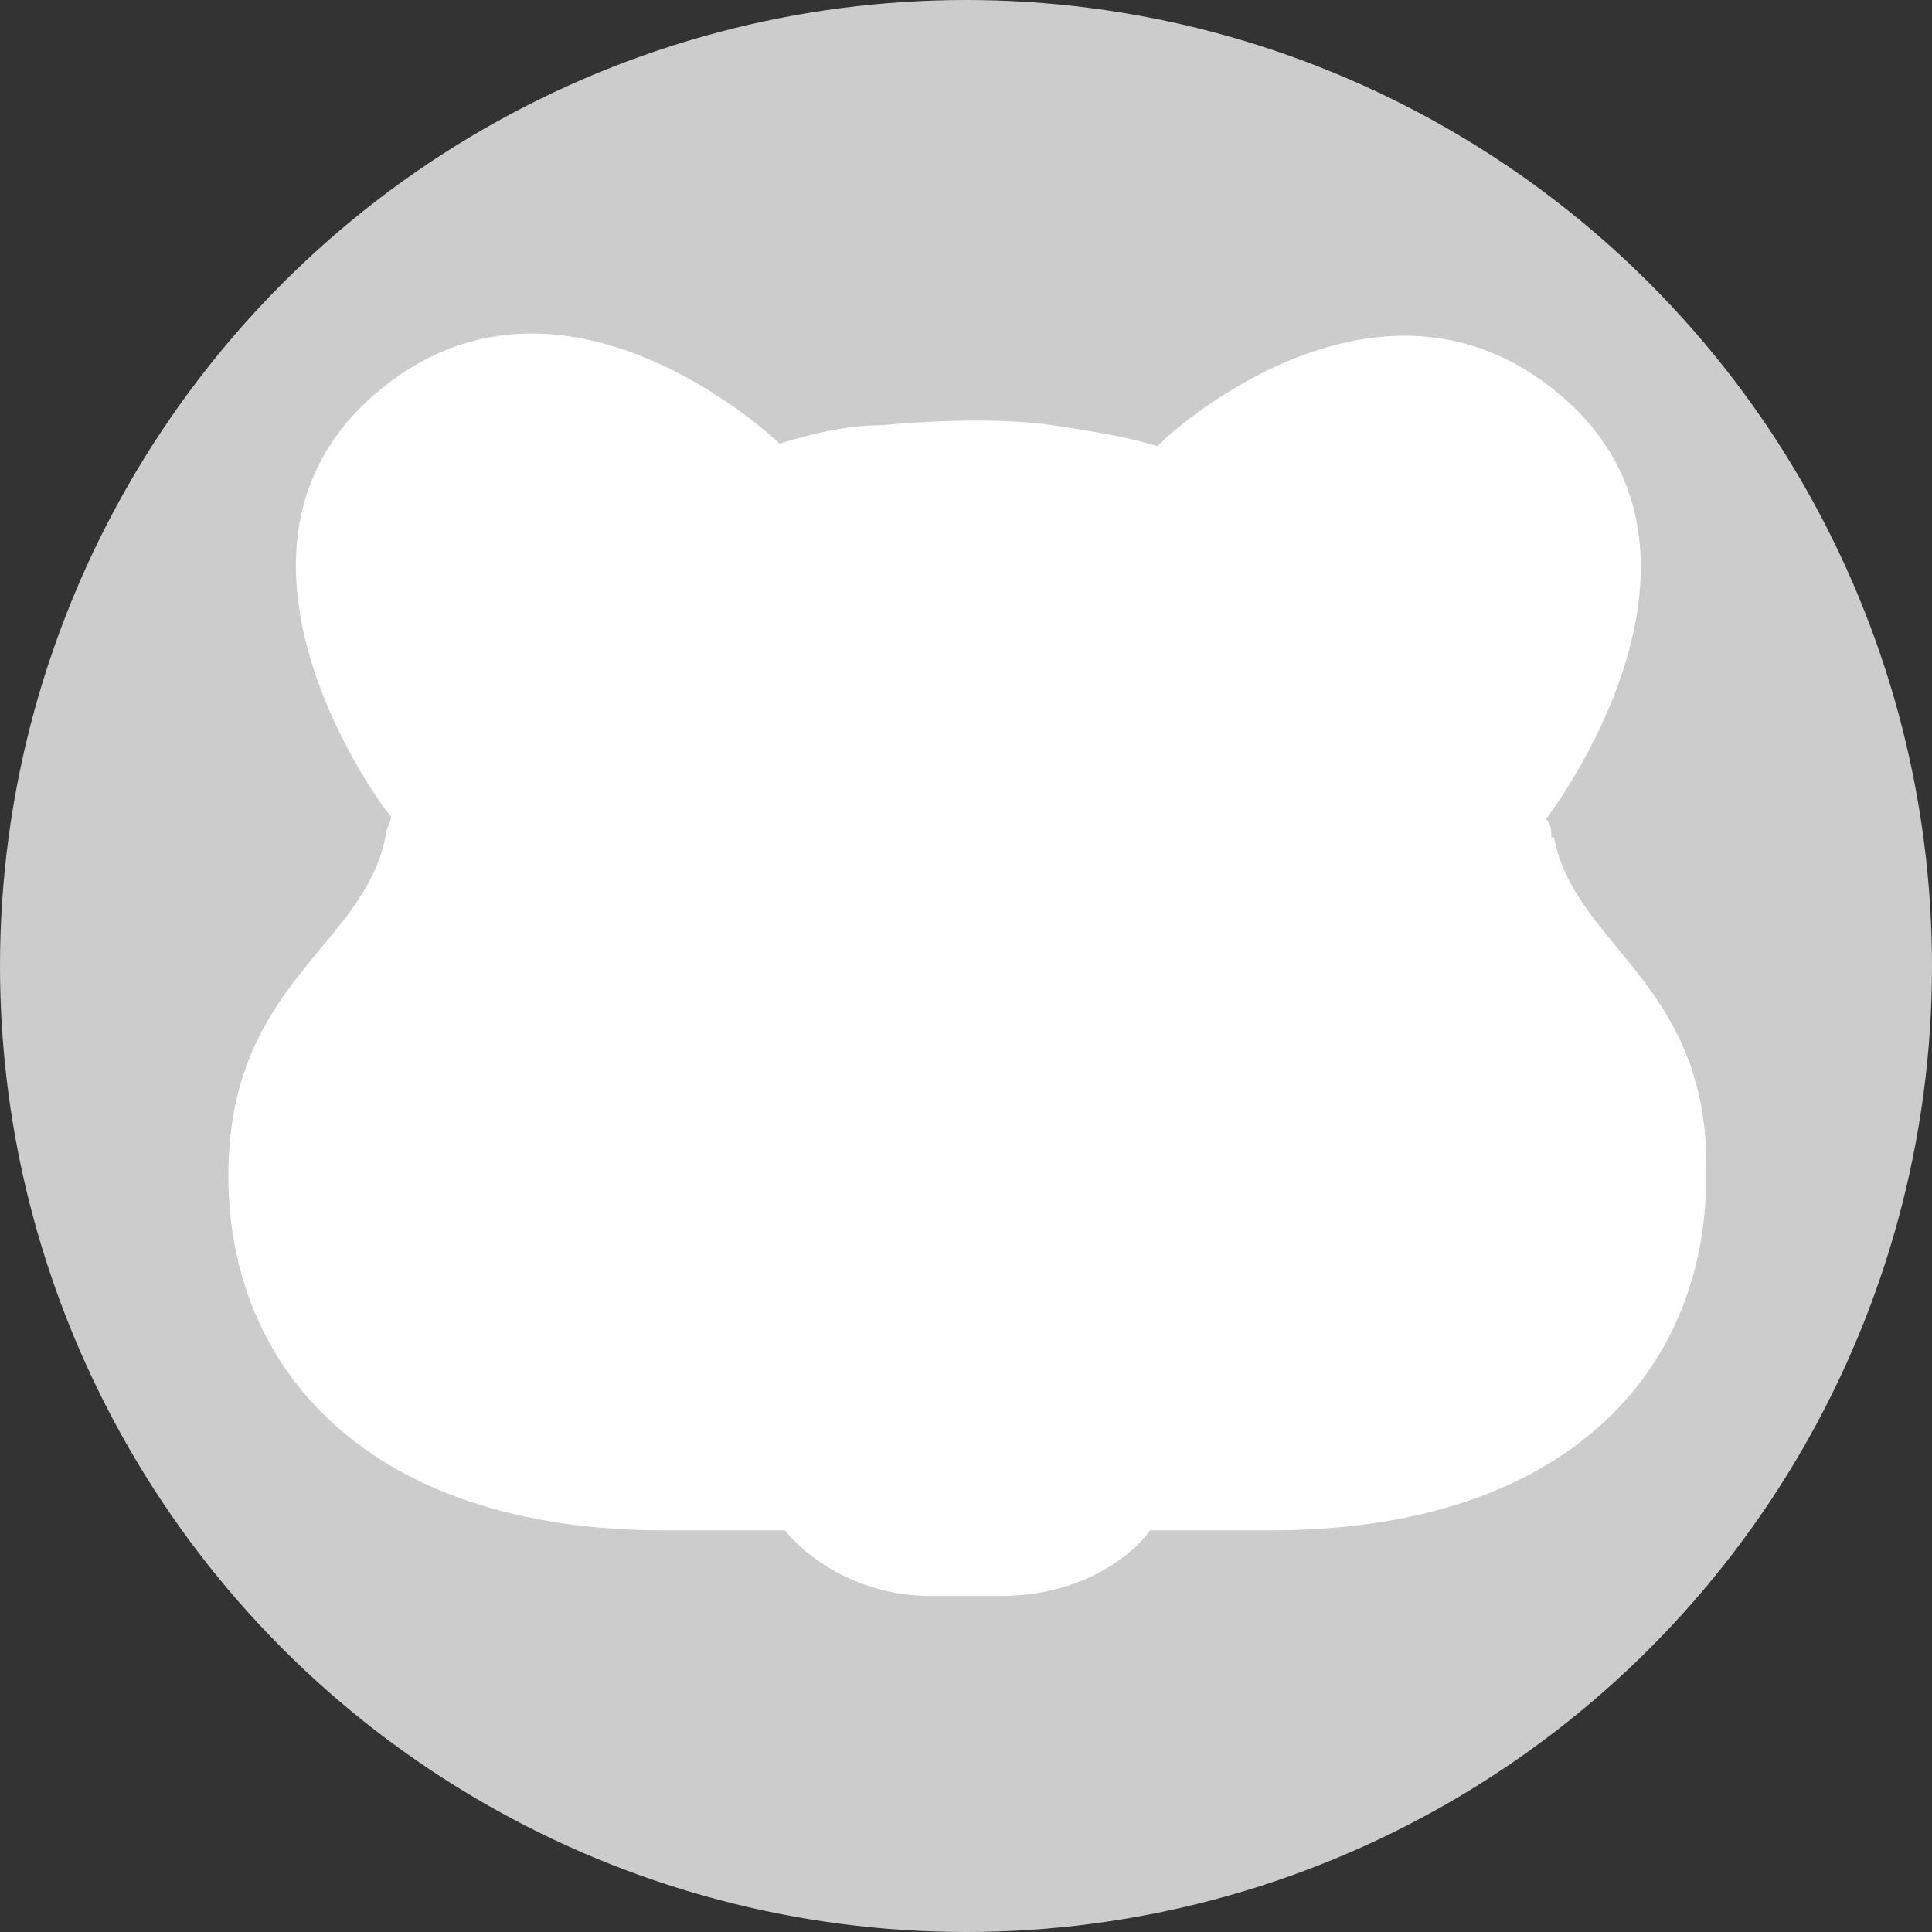 <?xml version="1.0" encoding="UTF-8"?>
<svg id="b" xmlns="http://www.w3.org/2000/svg" version="1.1" viewBox="0 0 73.6 73.6">
  <rect x="0" y="0" width="73.6" height="73.6" fill="#333333" stroke="none"/>
  <!-- Generator: Adobe Illustrator 29.0.1, SVG Export Plug-In . SVG Version: 2.1.0 Build 192)  -->
  <defs>
    <style>
      .st0 {
        fill: #ccc;
      }

      .st1 {
        fill: #fff;
      }
    </style>
  </defs>
  <g id="c">
    <circle class="st0" cx="36.8" cy="36.8" r="36.8"/>
  </g>
  <path class="st1" d="M59.1,31.9c0-.2,0-.5-.2-.7,0,0,7.7-10,.6-16.1-7.1-6.1-15.4,1.8-15.4,1.9-1.3-.4-2.7-.6-4-.8-2.7-.4-6.5,0-6.5,0-1.3,0-2.6.3-3.9.7,0,0-8.3-8-15.4-1.9-7.1,6.1.5,16.1.6,16.1,0,.2-.2.5-.2.7-.8,4.3-6,5.6-6,13s5.4,13.5,16.6,13.5h4.6s1.8,2.4,5.4,2.5c0,0,.8,0,2.8,0,3.9,0,5.7-2.4,5.7-2.5h4.6c11.2,0,16.6-6,16.6-13.5.2-7.3-5-8.7-5.8-12.9Z"/>
</svg>